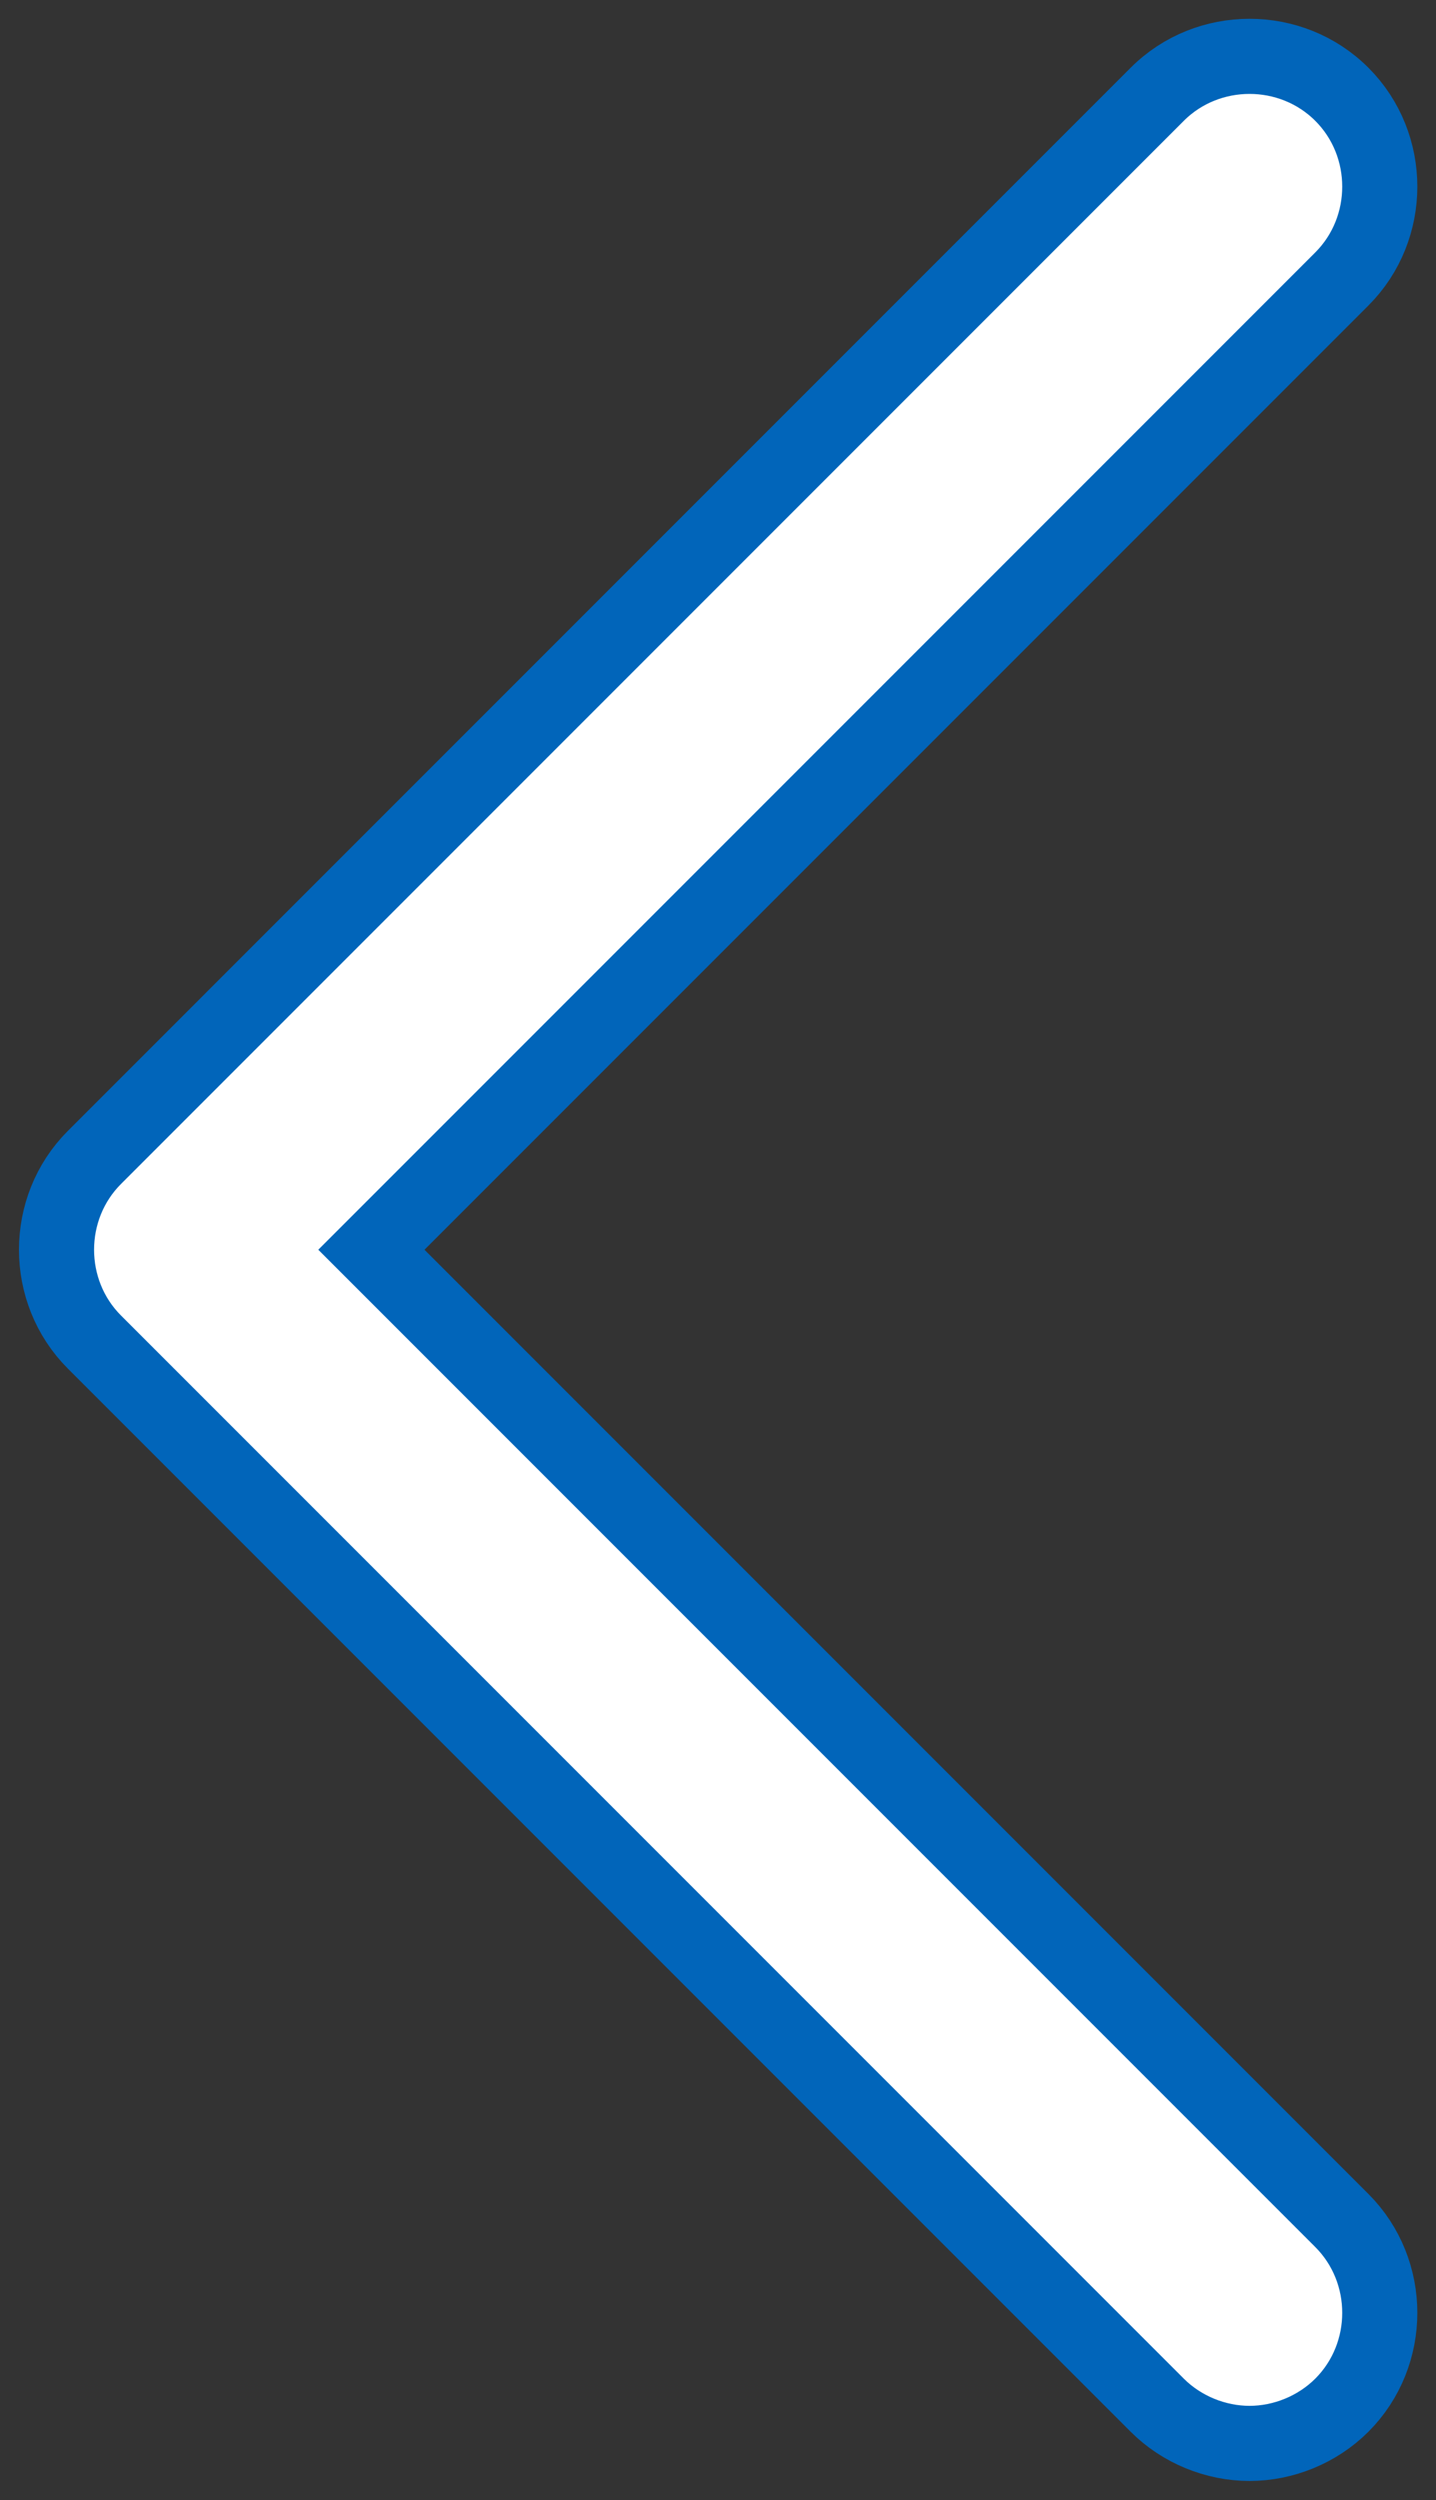 <?xml version="1.0" encoding="UTF-8" standalone="no"?>
<!-- Created with Inkscape (http://www.inkscape.org/) -->

<svg
   xmlns:dc="http://purl.org/dc/elements/1.1/"
   xmlns:cc="http://creativecommons.org/ns#"
   xmlns:rdf="http://www.w3.org/1999/02/22-rdf-syntax-ns#"
   xmlns:svg="http://www.w3.org/2000/svg"
   xmlns="http://www.w3.org/2000/svg"
   xmlns:sodipodi="http://sodipodi.sourceforge.net/DTD/sodipodi-0.dtd"
   xmlns:inkscape="http://www.inkscape.org/namespaces/inkscape"
   width="76.471mm"
   height="133.092mm"
   viewBox="0 0 76.471 133.092"
   version="1.1"
   id="svg8"
   inkscape:version="0.92.3 (2405546, 2018-03-11)"
   sodipodi:docname="right-left.svg">
  <rect x="0" y="0" width="76.471" height="133.092" fill="#333333" stroke="none"/>
  <defs
     id="defs2" />
  <sodipodi:namedview
     id="base"
     pagecolor="#ffffff"
     bordercolor="#666666"
     borderopacity="1.0"
     inkscape:pageopacity="0.0"
     inkscape:pageshadow="2"
     inkscape:zoom="0.35"
     inkscape:cx="-328.3453"
     inkscape:cy="186.46972"
     inkscape:document-units="mm"
     inkscape:current-layer="layer1"
     showgrid="false"
     fit-margin-top="1"
     fit-margin-left="1"
     fit-margin-right="1"
     fit-margin-bottom="1"
     inkscape:window-width="1920"
     inkscape:window-height="1017"
     inkscape:window-x="1912"
     inkscape:window-y="109"
     inkscape:window-maximized="1" />
  <g
     inkscape:label="Layer 1"
     inkscape:groupmode="layer"
     id="layer1"
     transform="translate(-69.866,-84.555)">
    <g
       style="fill:#000000;fill-opacity:1;stroke:#0165ba;stroke-width:3.809;stroke-miterlimit:4;stroke-dasharray:none;stroke-opacity:1"
       transform="matrix(-1.05,0,0,1.05,175.782,83.361)"
       id="g4">
      <path
         d="m 37.5,3.994 c -1.7,0 -3.399,0.641 -4.682,1.924 -2.565,2.565 -2.565,6.798 0,9.363 L 82.037,64.5 32.818,113.719 c -2.565,2.565 -2.565,6.798 0,9.363 1.245,1.245 2.971,1.938 4.682,1.938 1.711,0 3.436,-0.692 4.682,-1.938 l 53.9,-53.9 c 2.565,-2.565 2.565,-6.798 0,-9.363 L 42.182,5.918 C 40.899,4.635 39.2,3.994 37.5,3.994 Z"
         style="color:#000000;font-style:normal;font-variant:normal;font-weight:normal;font-stretch:normal;font-size:medium;line-height:normal;font-family:sans-serif;text-indent:0;text-align:start;text-decoration:none;text-decoration-line:none;text-decoration-style:solid;text-decoration-color:#000000;letter-spacing:normal;word-spacing:normal;text-transform:none;writing-mode:lr-tb;direction:ltr;baseline-shift:baseline;text-anchor:start;white-space:normal;clip-rule:nonzero;display:inline;overflow:visible;visibility:visible;opacity:1;isolation:auto;mix-blend-mode:normal;color-interpolation:sRGB;color-interpolation-filters:linearRGB;solid-color:#000000;solid-opacity:1;fill:#ffffff;fill-opacity:1;fill-rule:nonzero;stroke:#0165ba;stroke-width:3.809;stroke-linecap:butt;stroke-linejoin:miter;stroke-miterlimit:4;stroke-dasharray:none;stroke-dashoffset:0;stroke-opacity:1;color-rendering:auto;image-rendering:auto;shape-rendering:auto;text-rendering:auto;enable-background:accumulate"
         id="path4138"
         inkscape:connector-curvature="0" />
    </g>
  </g>
</svg>
